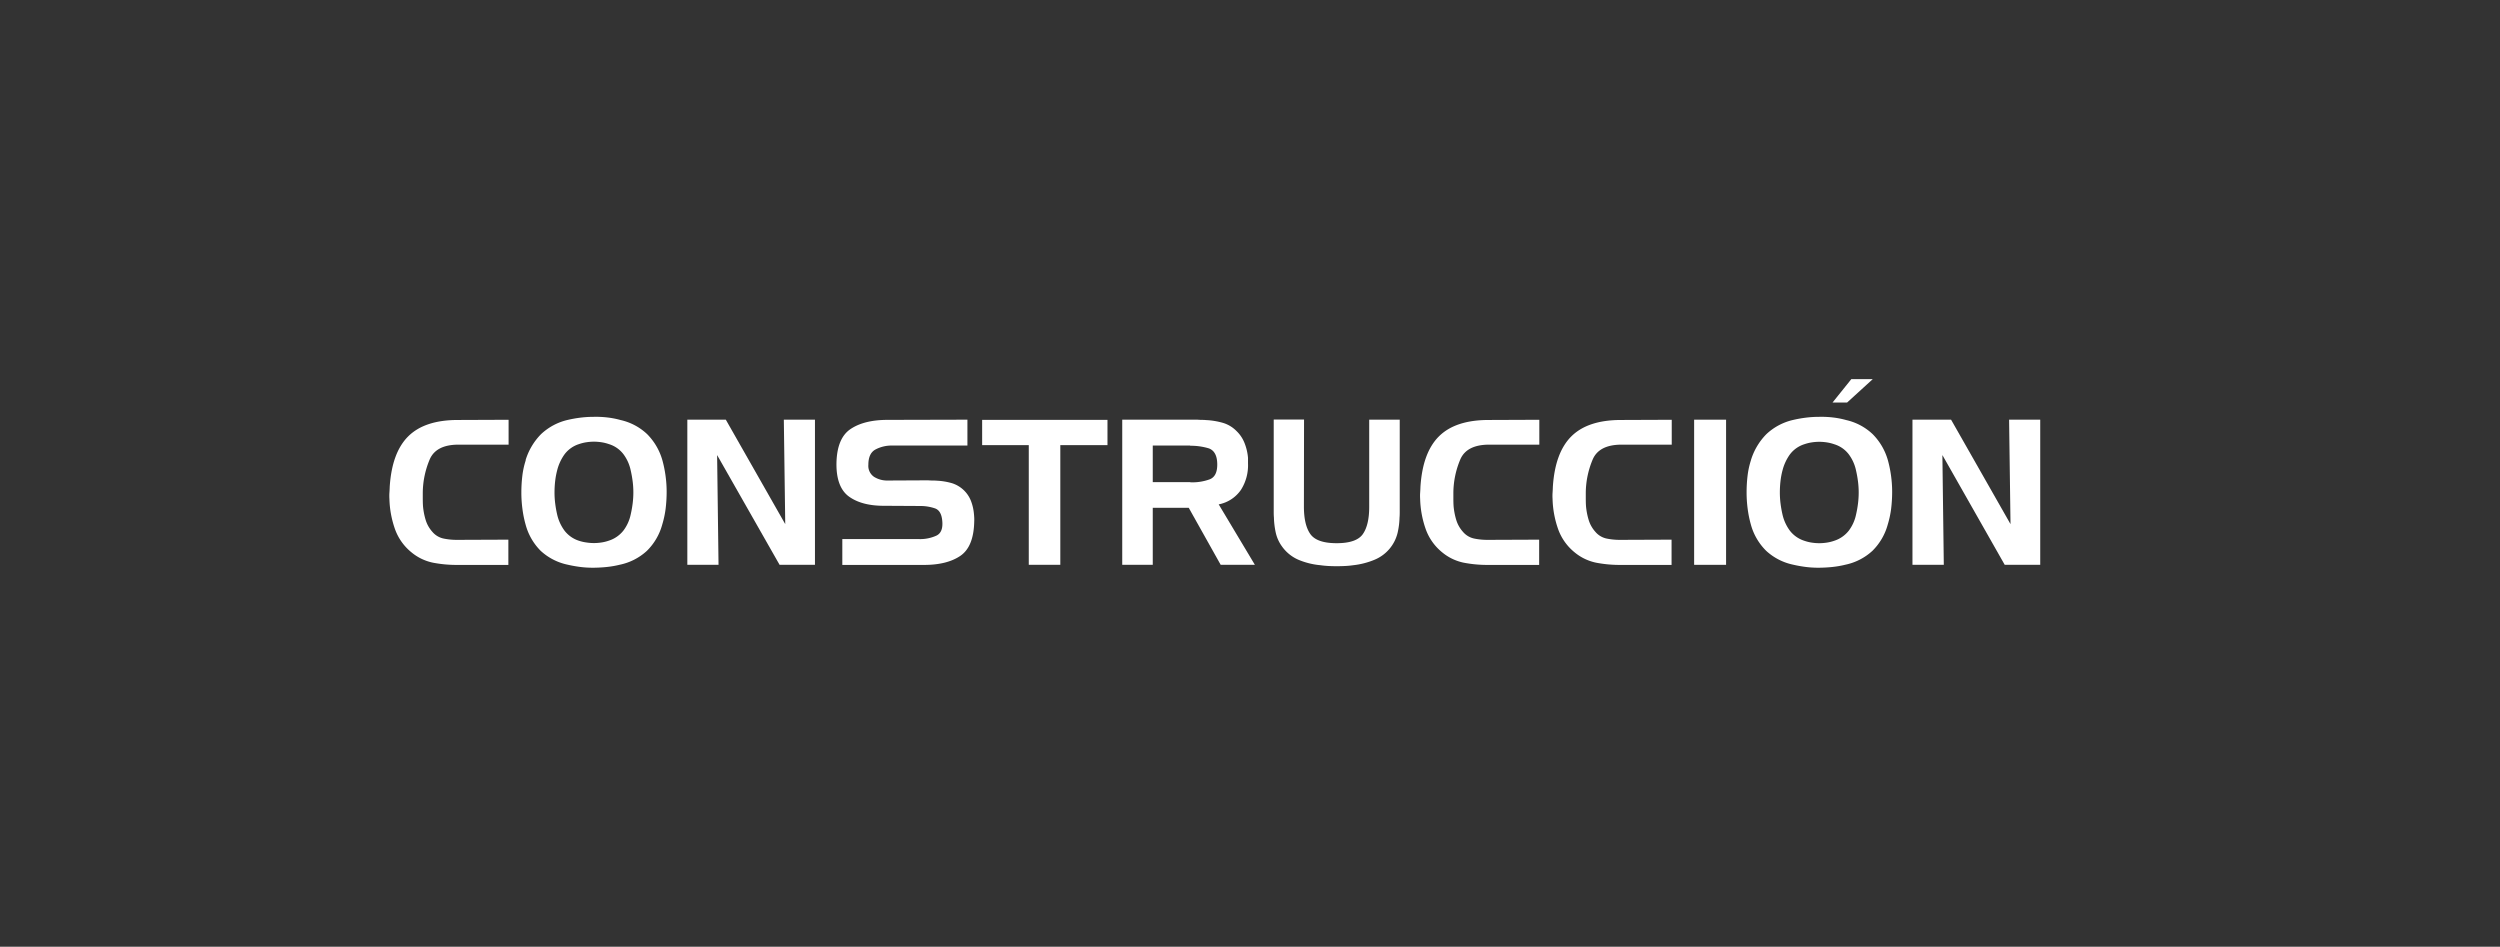 <svg id="Capa_1" data-name="Capa 1" xmlns="http://www.w3.org/2000/svg" viewBox="0 0 742 281"><rect x="0" y="0" width="742" height="281" fill="#333333" stroke="none"/><defs><style>.cls-1{fill:#fff;}</style></defs><path class="cls-1" d="M127.58,136.26a25.94,25.94,0,0,0-2.1,9.9v2q0,1,.06,2a20.43,20.43,0,0,0,.78,4.11,9.37,9.37,0,0,0,2,3.57,6,6,0,0,0,3.33,2,19.1,19.1,0,0,0,3.87.39H136l14.88-.06v7.5h-15.3a36.82,36.82,0,0,1-7.05-.66,14.65,14.65,0,0,1-6.39-3.06,15.62,15.62,0,0,1-5-7.17,29.2,29.2,0,0,1-1.56-8.67q-.06-1,0-1.86t.09-1.8q.66-10.2,5.55-15t14.67-4.8l15.06-.06v7.38H136Q129.5,132,127.58,136.26Z"/><path class="cls-1" d="M156,136.56a18.8,18.8,0,0,1,4.59-7.71,17.18,17.18,0,0,1,7.95-4.23,36,36,0,0,1,3.72-.66,30.93,30.93,0,0,1,3.84-.24,28.93,28.93,0,0,1,4.14.18,25.54,25.54,0,0,1,4,.78,16.77,16.77,0,0,1,7.86,4.2,17.88,17.88,0,0,1,4.5,7.74,34.68,34.68,0,0,1,.93,4.56,35.2,35.2,0,0,1,.33,4.8,41.61,41.61,0,0,1-.3,5,28.51,28.51,0,0,1-1,4.68,17.35,17.35,0,0,1-4.56,7.83,16.92,16.92,0,0,1-8,4.11,28.22,28.22,0,0,1-4,.69,40.41,40.41,0,0,1-4.14.21,29,29,0,0,1-3.72-.24,36.85,36.85,0,0,1-3.66-.66,16.9,16.9,0,0,1-8-4.11A17.35,17.35,0,0,1,156,155.7a32.19,32.19,0,0,1-.93-4.56,37.41,37.41,0,0,1-.33-5,41.85,41.85,0,0,1,.3-5,24.09,24.09,0,0,1,1-4.53Zm9.36,3.06a22.92,22.92,0,0,0-.6,3.27,30.14,30.14,0,0,0-.18,3.27,26.35,26.35,0,0,0,.21,3.33,32.54,32.54,0,0,0,.57,3.21,12.89,12.89,0,0,0,2.19,4.8,8.81,8.81,0,0,0,4.29,3A12.19,12.19,0,0,0,174,161a14.53,14.53,0,0,0,4.56,0,12.19,12.19,0,0,0,2.16-.54,9,9,0,0,0,4.32-3,12,12,0,0,0,2.16-4.8,32.54,32.54,0,0,0,.57-3.21,26.35,26.35,0,0,0,.21-3.33,25.88,25.88,0,0,0-.21-3.27,32.54,32.54,0,0,0-.57-3.21,12.23,12.23,0,0,0-2.16-4.83,8.56,8.56,0,0,0-4.32-3,12.19,12.19,0,0,0-2.16-.54,14.53,14.53,0,0,0-4.56,0,12.19,12.19,0,0,0-2.16.54,8.63,8.63,0,0,0-4.26,3,14,14,0,0,0-2.22,4.8Z"/><path class="cls-1" d="M215.42,124.56l17.64,31-.42-31h9.24v43.08h-10.5l-18.54-32.58.42,32.58H204V124.56Z"/><path class="cls-1" d="M264.68,132.24a10.12,10.12,0,0,0-4.95,1.23q-2,1.17-2,4.47a3.93,3.93,0,0,0,1.71,3.6,7.31,7.31,0,0,0,4,1.08l12-.06q.66.06,1.38.06t1.44.06a19.47,19.47,0,0,1,4.14.69,8.92,8.92,0,0,1,5.76,5.25,14.13,14.13,0,0,1,.9,3.84q.06.6.09,1.17t0,1.17Q289,162.3,285,165t-10.92,2.67H250V160h22.68a11.63,11.63,0,0,0,5.19-1q2.19-1,1.77-4.62-.3-2.82-2.1-3.48a13.34,13.34,0,0,0-4.26-.72l-10.68-.06q-6.66.06-10.53-2.67t-3.81-9.87q.12-7.5,4.17-10.23t11-2.73l23.7-.06v7.68Z"/><path class="cls-1" d="M291.5,132.12v-7.5h37.2v7.5h-14v35.52h-9.36V132.12Z"/><path class="cls-1" d="M355.4,124.56q.66.06,1.29.06t1.29.06a21.93,21.93,0,0,1,4.83.78,9.38,9.38,0,0,1,4.17,2.46,10,10,0,0,1,2.43,3.66,15.4,15.4,0,0,1,1,4.32q0,.42,0,.84t0,.84a13.57,13.57,0,0,1-2.07,7.77,10.41,10.41,0,0,1-6.63,4.35l10.74,17.94H362.3l-9.48-16.92H342.14v16.92h-9.06V124.56Zm-2.16,7.68h-11.1V143.1h11.1a.53.53,0,0,0,.24.06h.24a15.14,15.14,0,0,0,5.25-.87q2.37-.87,2.31-4.59t-2.49-4.62a18.52,18.52,0,0,0-5.55-.78Z"/><path class="cls-1" d="M387,150.36q0,5.46,1.92,8.16t7.8,2.7q5.88,0,7.77-2.7t1.89-8.1V124.56h9.06v27.6q0,.78-.06,1.5a22.24,22.24,0,0,1-.57,4.47,11.57,11.57,0,0,1-6.84,8,22.81,22.81,0,0,1-6.27,1.62q-1.26.18-2.52.24t-2.46.06q-1.14,0-2.37-.06t-2.49-.24a21.79,21.79,0,0,1-6.36-1.56,11.64,11.64,0,0,1-5-4,11,11,0,0,1-1.86-4.11,23.75,23.75,0,0,1-.54-4.47q-.06-.72-.06-1.5v-27.6h9Z"/><path class="cls-1" d="M433.46,136.26a25.94,25.94,0,0,0-2.1,9.9v2q0,1,.06,2a20.43,20.43,0,0,0,.78,4.11,9.37,9.37,0,0,0,2,3.57,6,6,0,0,0,3.33,2,19.1,19.1,0,0,0,3.87.39h.54l14.88-.06v7.5H441.5a36.82,36.82,0,0,1-7.05-.66,14.65,14.65,0,0,1-6.39-3.06,15.62,15.62,0,0,1-5-7.17,29.2,29.2,0,0,1-1.56-8.67q-.06-1,0-1.86t.09-1.8q.66-10.2,5.55-15t14.67-4.8l15.06-.06v7.38H441.92Q435.38,132,433.46,136.26Z"/><path class="cls-1" d="M472.76,136.26a25.94,25.94,0,0,0-2.1,9.9v2q0,1,.06,2a20.43,20.43,0,0,0,.78,4.11,9.37,9.37,0,0,0,2,3.57,6,6,0,0,0,3.33,2,19.1,19.1,0,0,0,3.87.39h.54l14.88-.06v7.5H480.8a36.82,36.82,0,0,1-7.05-.66,14.65,14.65,0,0,1-6.39-3.06,15.62,15.62,0,0,1-5-7.17,29.2,29.2,0,0,1-1.56-8.67q-.06-1,0-1.86t.09-1.8q.66-10.2,5.55-15t14.67-4.8l15.06-.06v7.38H481.22Q474.68,132,472.76,136.26Z"/><path class="cls-1" d="M502.82,167.64V124.56h9.48v43.08Z"/><path class="cls-1" d="M519.68,136.56a18.8,18.8,0,0,1,4.59-7.71,17.18,17.18,0,0,1,8-4.23,36,36,0,0,1,3.72-.66,30.93,30.93,0,0,1,3.84-.24,28.93,28.93,0,0,1,4.14.18,25.54,25.54,0,0,1,4,.78,16.77,16.77,0,0,1,7.86,4.2,17.88,17.88,0,0,1,4.5,7.74,34.68,34.68,0,0,1,.93,4.56,35.2,35.2,0,0,1,.33,4.8,41.61,41.61,0,0,1-.3,5,28.51,28.51,0,0,1-1,4.68,17.35,17.35,0,0,1-4.56,7.83,16.92,16.92,0,0,1-8,4.11,28.22,28.22,0,0,1-4,.69,40.41,40.41,0,0,1-4.14.21,29,29,0,0,1-3.72-.24,36.85,36.85,0,0,1-3.66-.66,16.9,16.9,0,0,1-8-4.11,17.35,17.35,0,0,1-4.56-7.83,32.19,32.19,0,0,1-.93-4.56,37.41,37.41,0,0,1-.33-5,41.85,41.85,0,0,1,.3-5,24.09,24.09,0,0,1,1-4.53Zm9.36,3.06a22.92,22.92,0,0,0-.6,3.27,30.14,30.14,0,0,0-.18,3.27,26.35,26.35,0,0,0,.21,3.33,32.54,32.54,0,0,0,.57,3.21,12.89,12.89,0,0,0,2.19,4.8,8.81,8.81,0,0,0,4.29,3,12.19,12.19,0,0,0,2.16.54,14.53,14.53,0,0,0,4.56,0,12.19,12.19,0,0,0,2.16-.54,9,9,0,0,0,4.32-3,12,12,0,0,0,2.16-4.8,32.54,32.54,0,0,0,.57-3.21,26.35,26.35,0,0,0,.21-3.33,25.88,25.88,0,0,0-.21-3.27,32.54,32.54,0,0,0-.57-3.21,12.23,12.23,0,0,0-2.16-4.83,8.56,8.56,0,0,0-4.32-3,12.19,12.19,0,0,0-2.16-.54,14.53,14.53,0,0,0-4.56,0,12.19,12.19,0,0,0-2.16.54,8.63,8.63,0,0,0-4.26,3,14,14,0,0,0-2.22,4.8Z"/><path class="cls-1" d="M579.08,124.56l17.64,31-.42-31h9.24v43.08H595L576.5,135.06l.42,32.58h-9.3V124.56Z"/><polygon class="cls-1" points="543.89 119.48 549.47 112.53 555.83 112.53 548.21 119.48 543.89 119.48"/></svg>